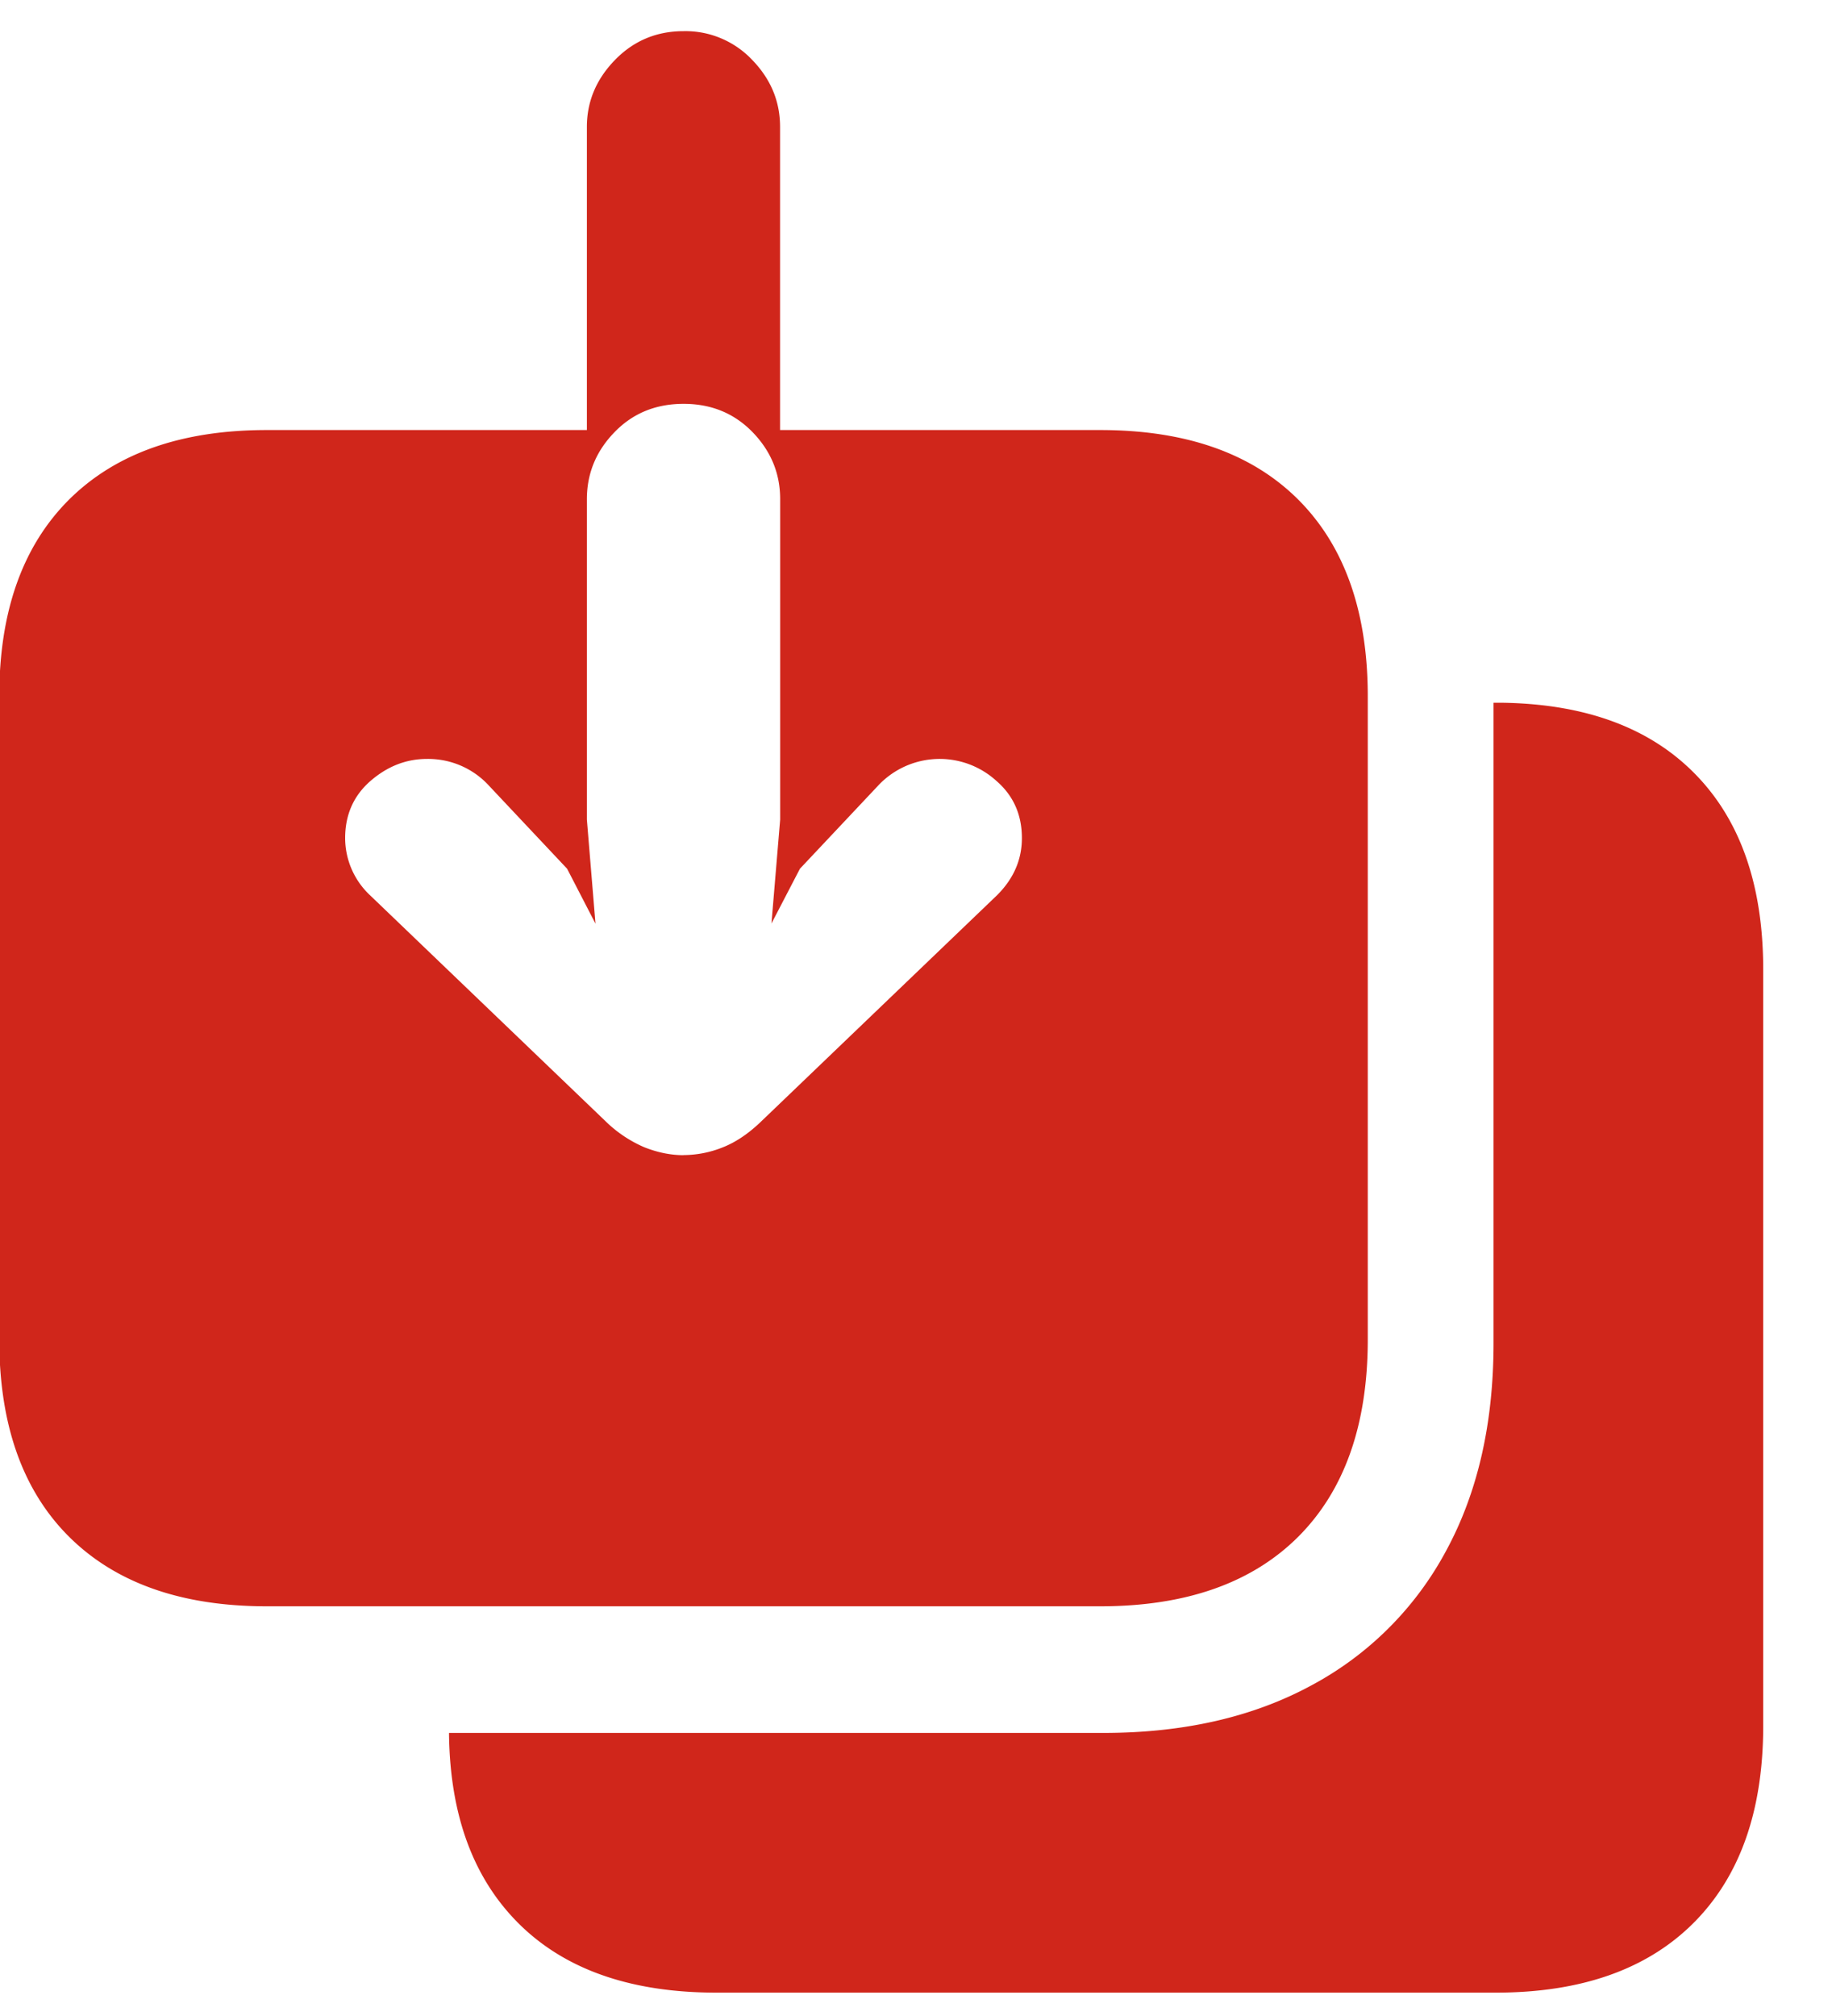 <svg width="20" height="22" xmlns="http://www.w3.org/2000/svg"><path d="M-.008 14.616c0 .93.255 1.65.763 2.155.509.505 1.228.758 2.157.758h9.1c.933 0 1.653-.253 2.16-.758.506-.506.76-1.224.76-2.155V7.6c0-.927-.254-1.643-.76-2.149-.507-.505-1.227-.758-2.16-.758H8.516V1.385c0-.277-.1-.52-.303-.73a1.002 1.002 0 0 0-.75-.315c-.296 0-.546.105-.75.315-.204.21-.306.453-.306.73v3.308H2.912c-.929 0-1.648.253-2.157.758-.508.506-.763 1.222-.763 2.149v7.016zm7.47-2.01c-.142 0-.285-.03-.427-.086a1.387 1.387 0 0 1-.427-.287L4.04 9.77a.857.857 0 0 1-.272-.624c0-.256.093-.464.277-.624.185-.16.39-.24.615-.24a.9.9 0 0 1 .681.295l.85.903.31.6-.094-1.136V5.448c0-.28.1-.524.3-.73.2-.208.452-.311.756-.311.302 0 .553.103.754.31.2.207.3.45.3.73v3.497l-.095 1.134.311-.598.85-.903a.92.92 0 0 1 1.295-.055c.185.16.278.368.278.624 0 .235-.09.443-.272.624l-2.569 2.463c-.138.134-.279.23-.423.287a1.157 1.157 0 0 1-.43.085zm.36 9.139h8.507c.933 0 1.653-.254 2.16-.761.507-.508.76-1.225.76-2.152v-8.25c0-.915-.246-1.626-.739-2.131-.493-.506-1.192-.766-2.097-.782h-.108v6.986c0 .876-.172 1.631-.517 2.267a3.584 3.584 0 0 1-1.473 1.471c-.637.345-1.394.518-2.27.518H4.902v.018c.012.89.27 1.581.774 2.075.505.494 1.22.741 2.146.741z" fill="#D0261B"/></svg>